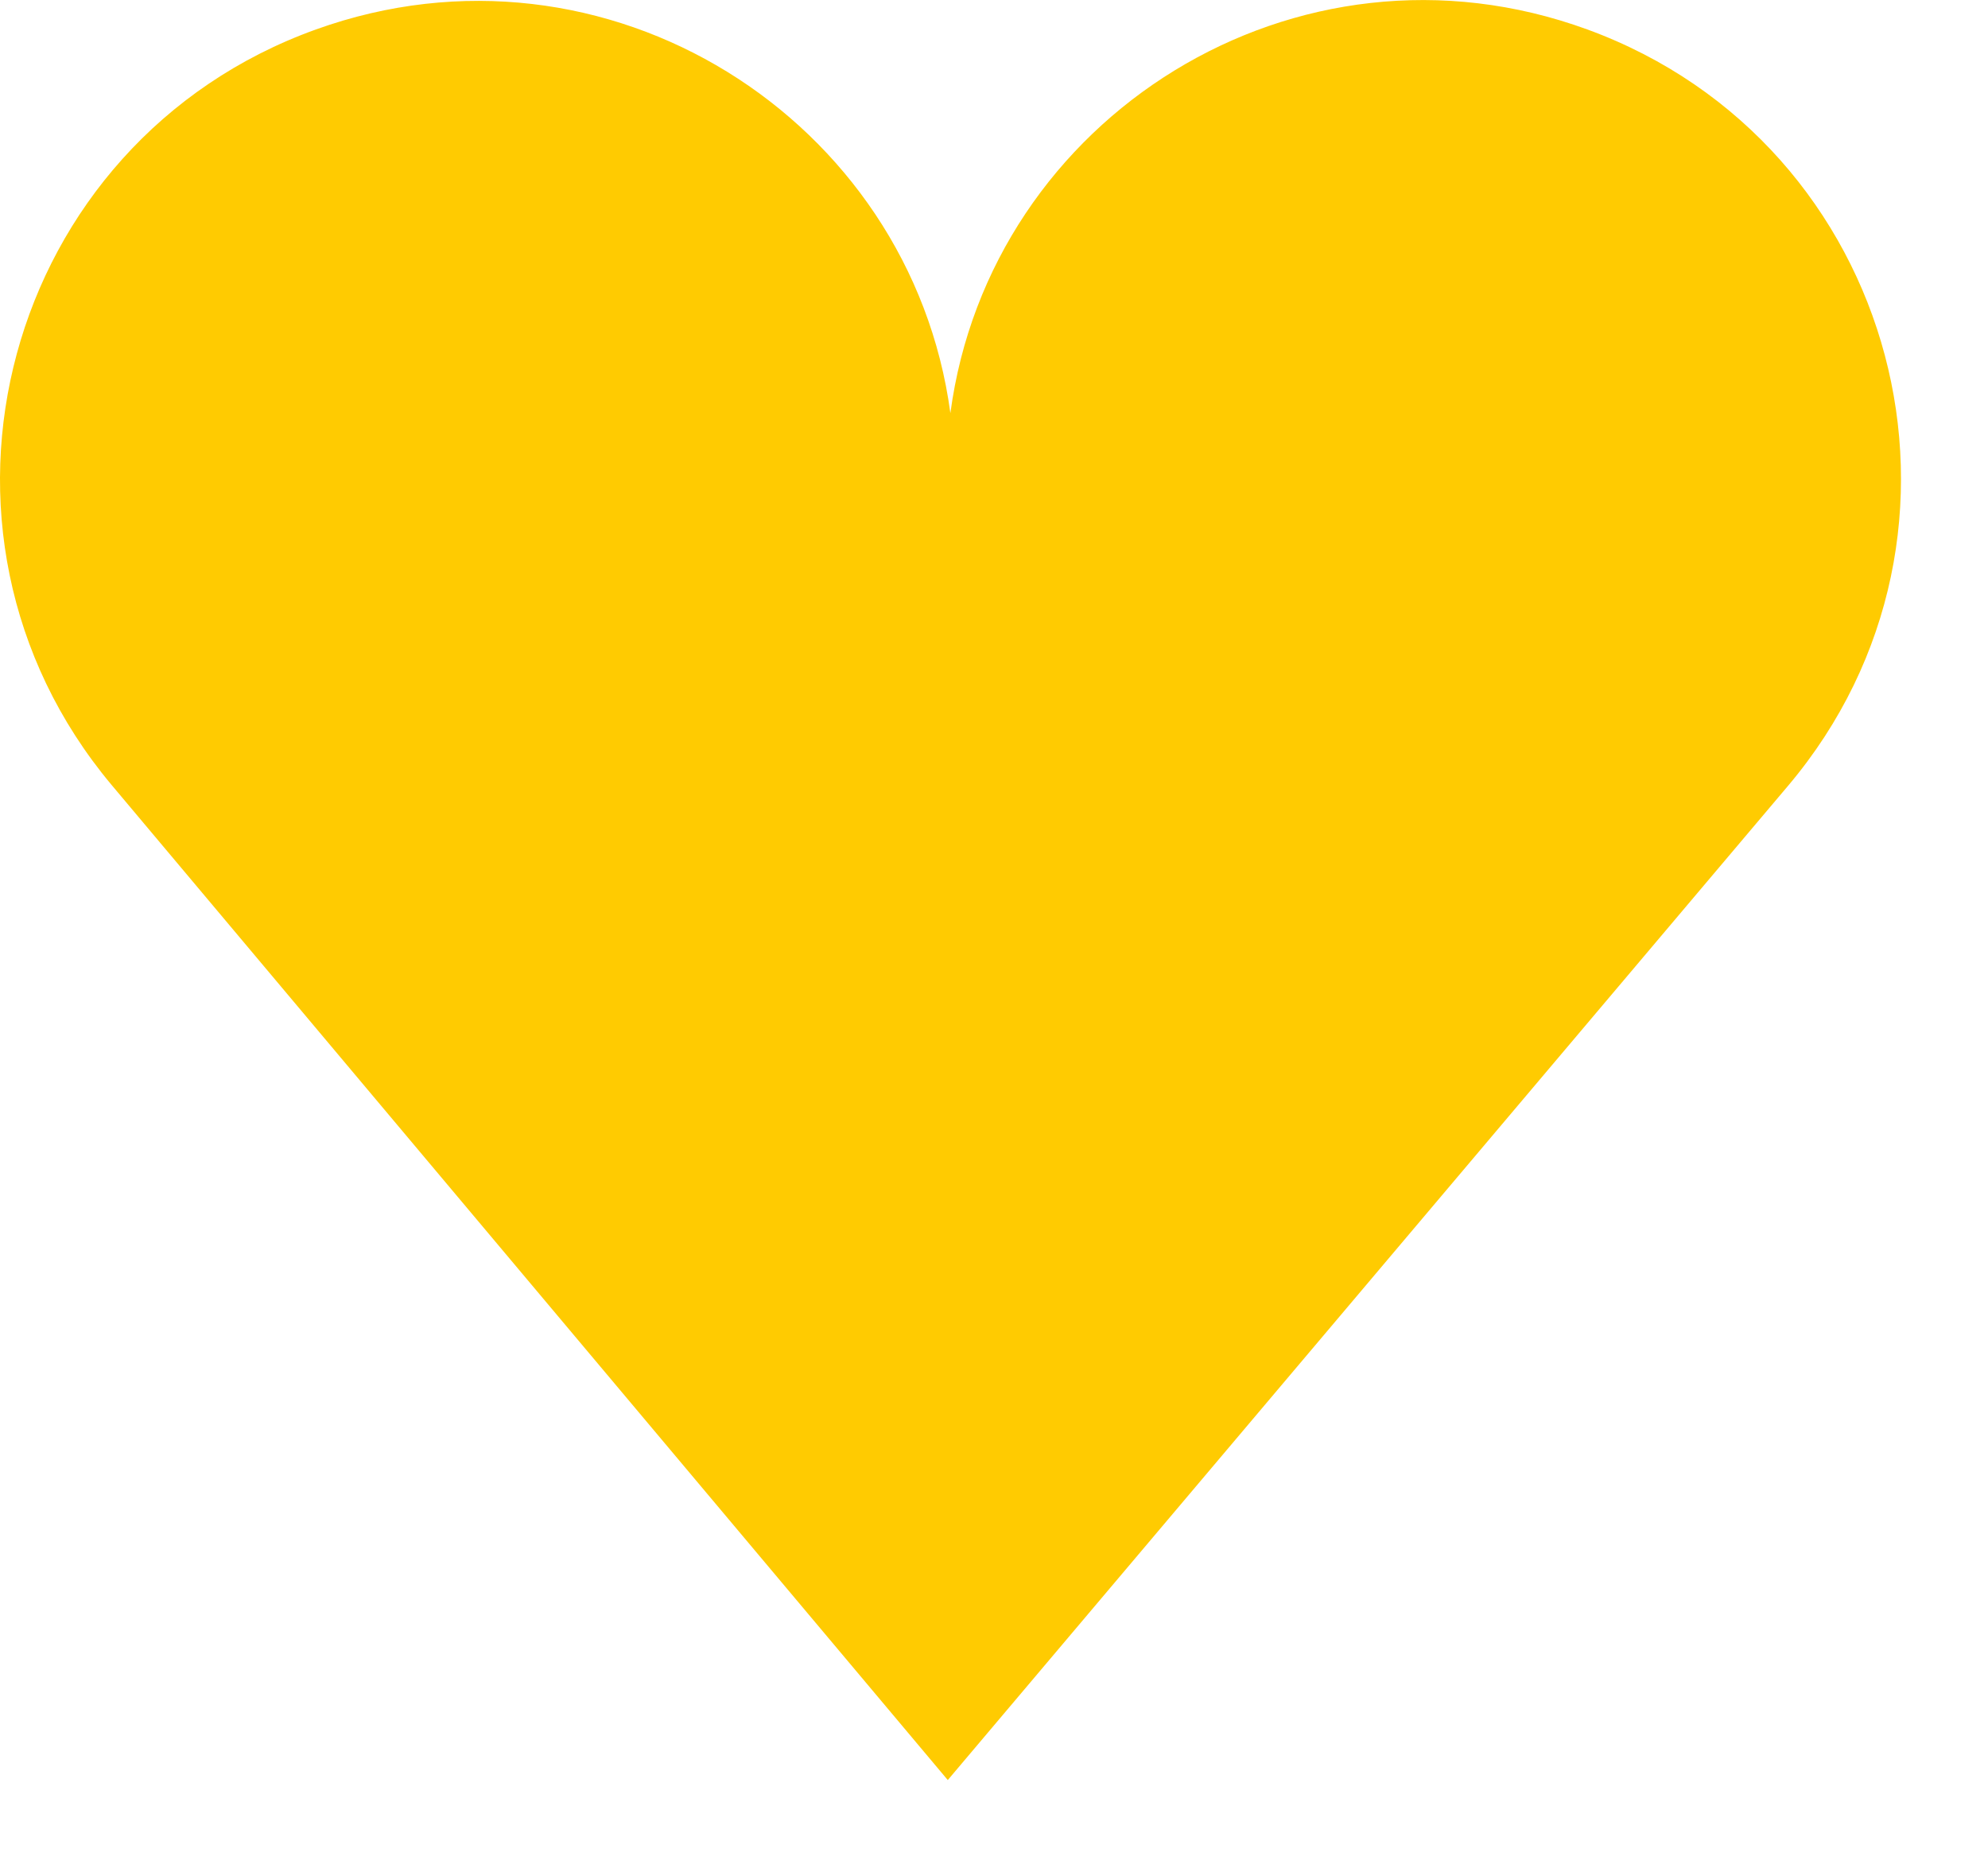 <svg width="16" height="15" viewBox="0 0 16 15" fill="none" xmlns="http://www.w3.org/2000/svg">
<path fill-rule="evenodd" clip-rule="evenodd" d="M7.628 14.326L0.897 6.316C-0.817 4.268 0.031 1.14 2.543 0.237C4.879 -0.603 7.33 0.956 7.649 3.325C7.966 0.943 10.434 -0.618 12.775 0.237C15.283 1.153 16.114 4.285 14.391 6.324L7.628 14.326Z" fill="#FFCB01"/>
</svg>
